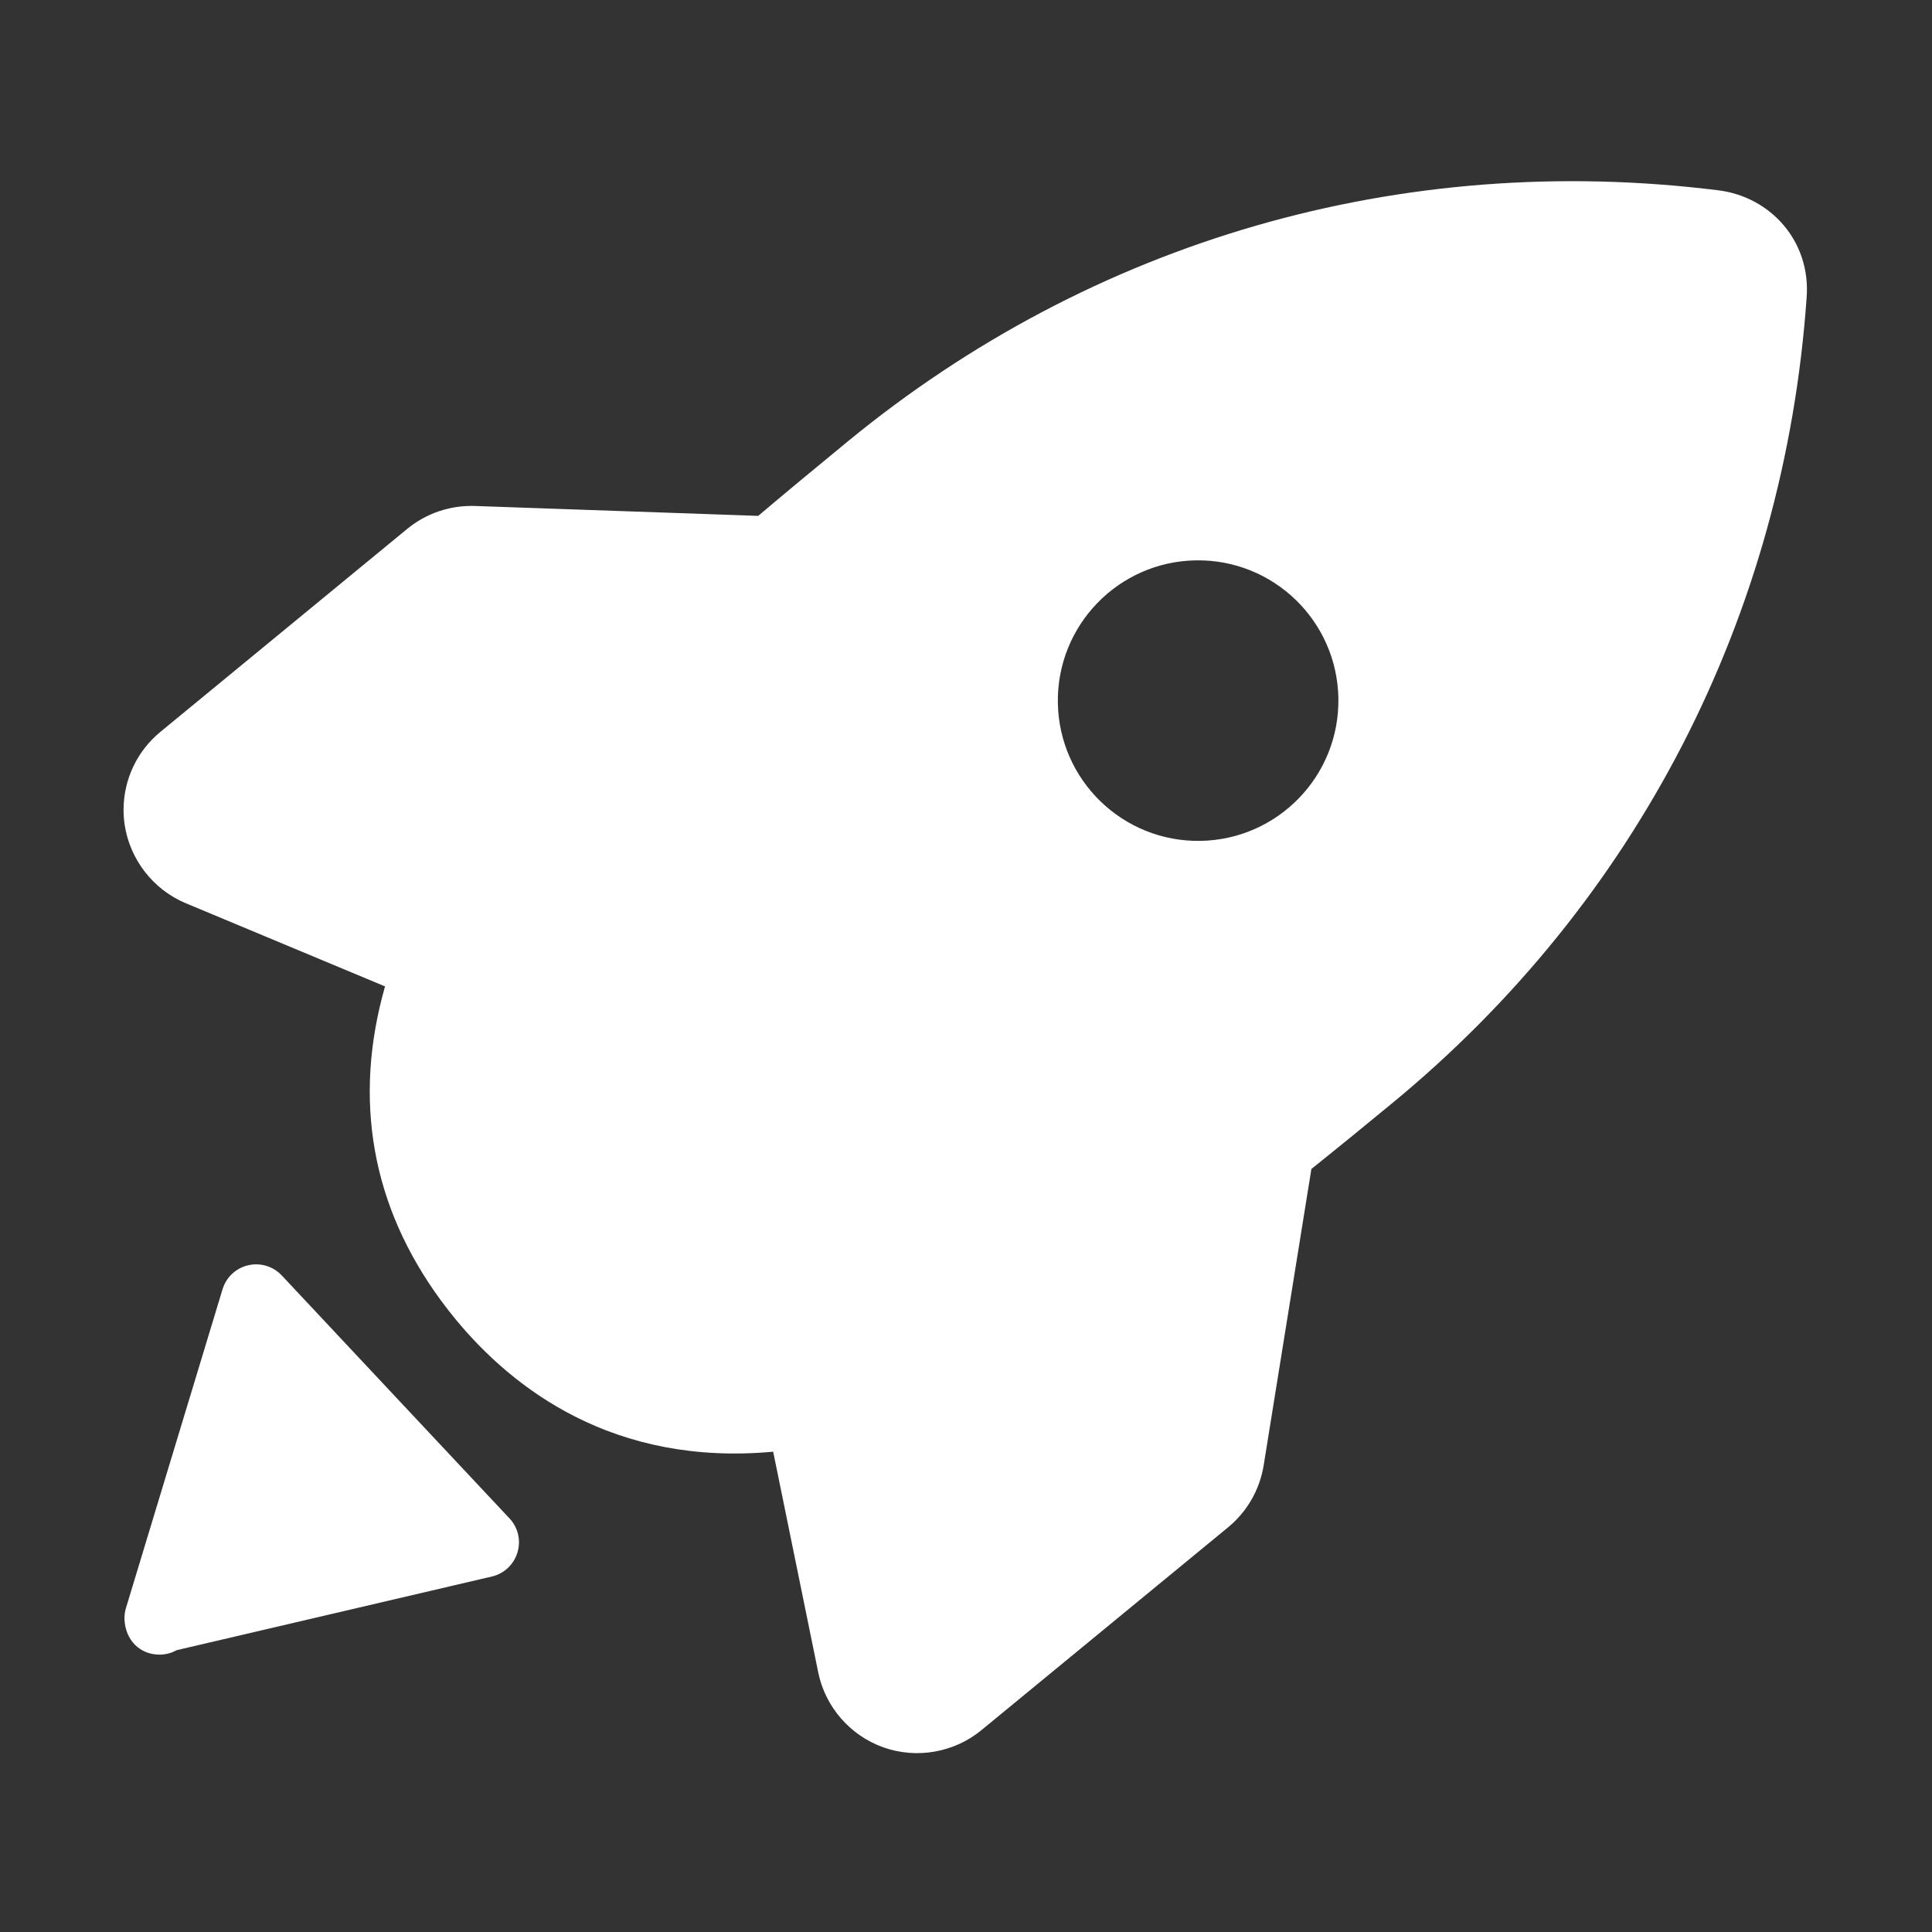 <?xml version="1.0" standalone="no"?><!DOCTYPE svg PUBLIC "-//W3C//DTD SVG 1.1//EN" "http://www.w3.org/Graphics/SVG/1.1/DTD/svg11.dtd"><svg t="1737004271310" class="icon" viewBox="0 0 1024 1024" version="1.1" xmlns="http://www.w3.org/2000/svg" p-id="5251" width="128" height="128" xmlns:xlink="http://www.w3.org/1999/xlink"><rect x="0" y="0" width="1024" height="1024" fill="#333333" stroke="none"/><path d="M520.137 917.046l130.759-107.526c10.086-8.296 16.78-19.949 18.872-32.837l25.295-157.1c14.853-11.903 29.144-23.598 42.575-34.655 129.945-106.849 208.045-258.541 219.909-427.128 2.3-29.625-18.808-53.414-46.761-56.929-167.75-20.909-331.671 26.404-461.615 133.229-16.006 13.18-31.613 26.026-47.303 39.323l-150.175-5.241c-13.097-0.438-25.841 3.892-35.904 12.175l-130.759 107.538c-12.428 10.211-19.541 25.295-19.541 41.383 0 2.585 0.188 5.177 0.565 7.775 2.782 18.525 15.146 34.437 32.303 41.632l105.718 44.135c-17.136 60.127-6.989 116.658 29.625 166.442 2.405 3.263 4.958 6.569 7.635 9.823 30.65 37.263 84.149 78.11 168.463 70.35l23.873 116.94c3.683 18.266 16.924 33.515 34.562 39.772 17.596 6.246 37.493 2.763 51.908-9.098zM560.686 372.534c-0.658-41.056 32.094-74.876 73.149-75.534 41.061-0.66 74.876 32.091 75.537 73.15 0.658 41.058-32.091 74.876-73.152 75.534-41.057 0.66-74.875-32.092-75.535-73.15z" p-id="5252" fill="#ffffff"></path><path d="M260.712 835.58c6.462-1.506 11.618-6.354 13.54-12.706 1.961-6.409 0.326-13.289-4.211-18.098l-120.714-128.774c-4.574-4.846-11.327-6.898-17.789-5.391-6.499 1.505-11.653 6.354-13.579 12.706l-51.19 168.945c-0.544 1.779-0.799 3.594-0.799 5.391 0 0.127 0 0.255 0 0.38 0.399 11.291 8.205 18.952 18.588 18.952 3.304 0 6.39-0.853 9.077-2.36l167.075-39.045z" p-id="5253" fill="#ffffff"></path></svg>